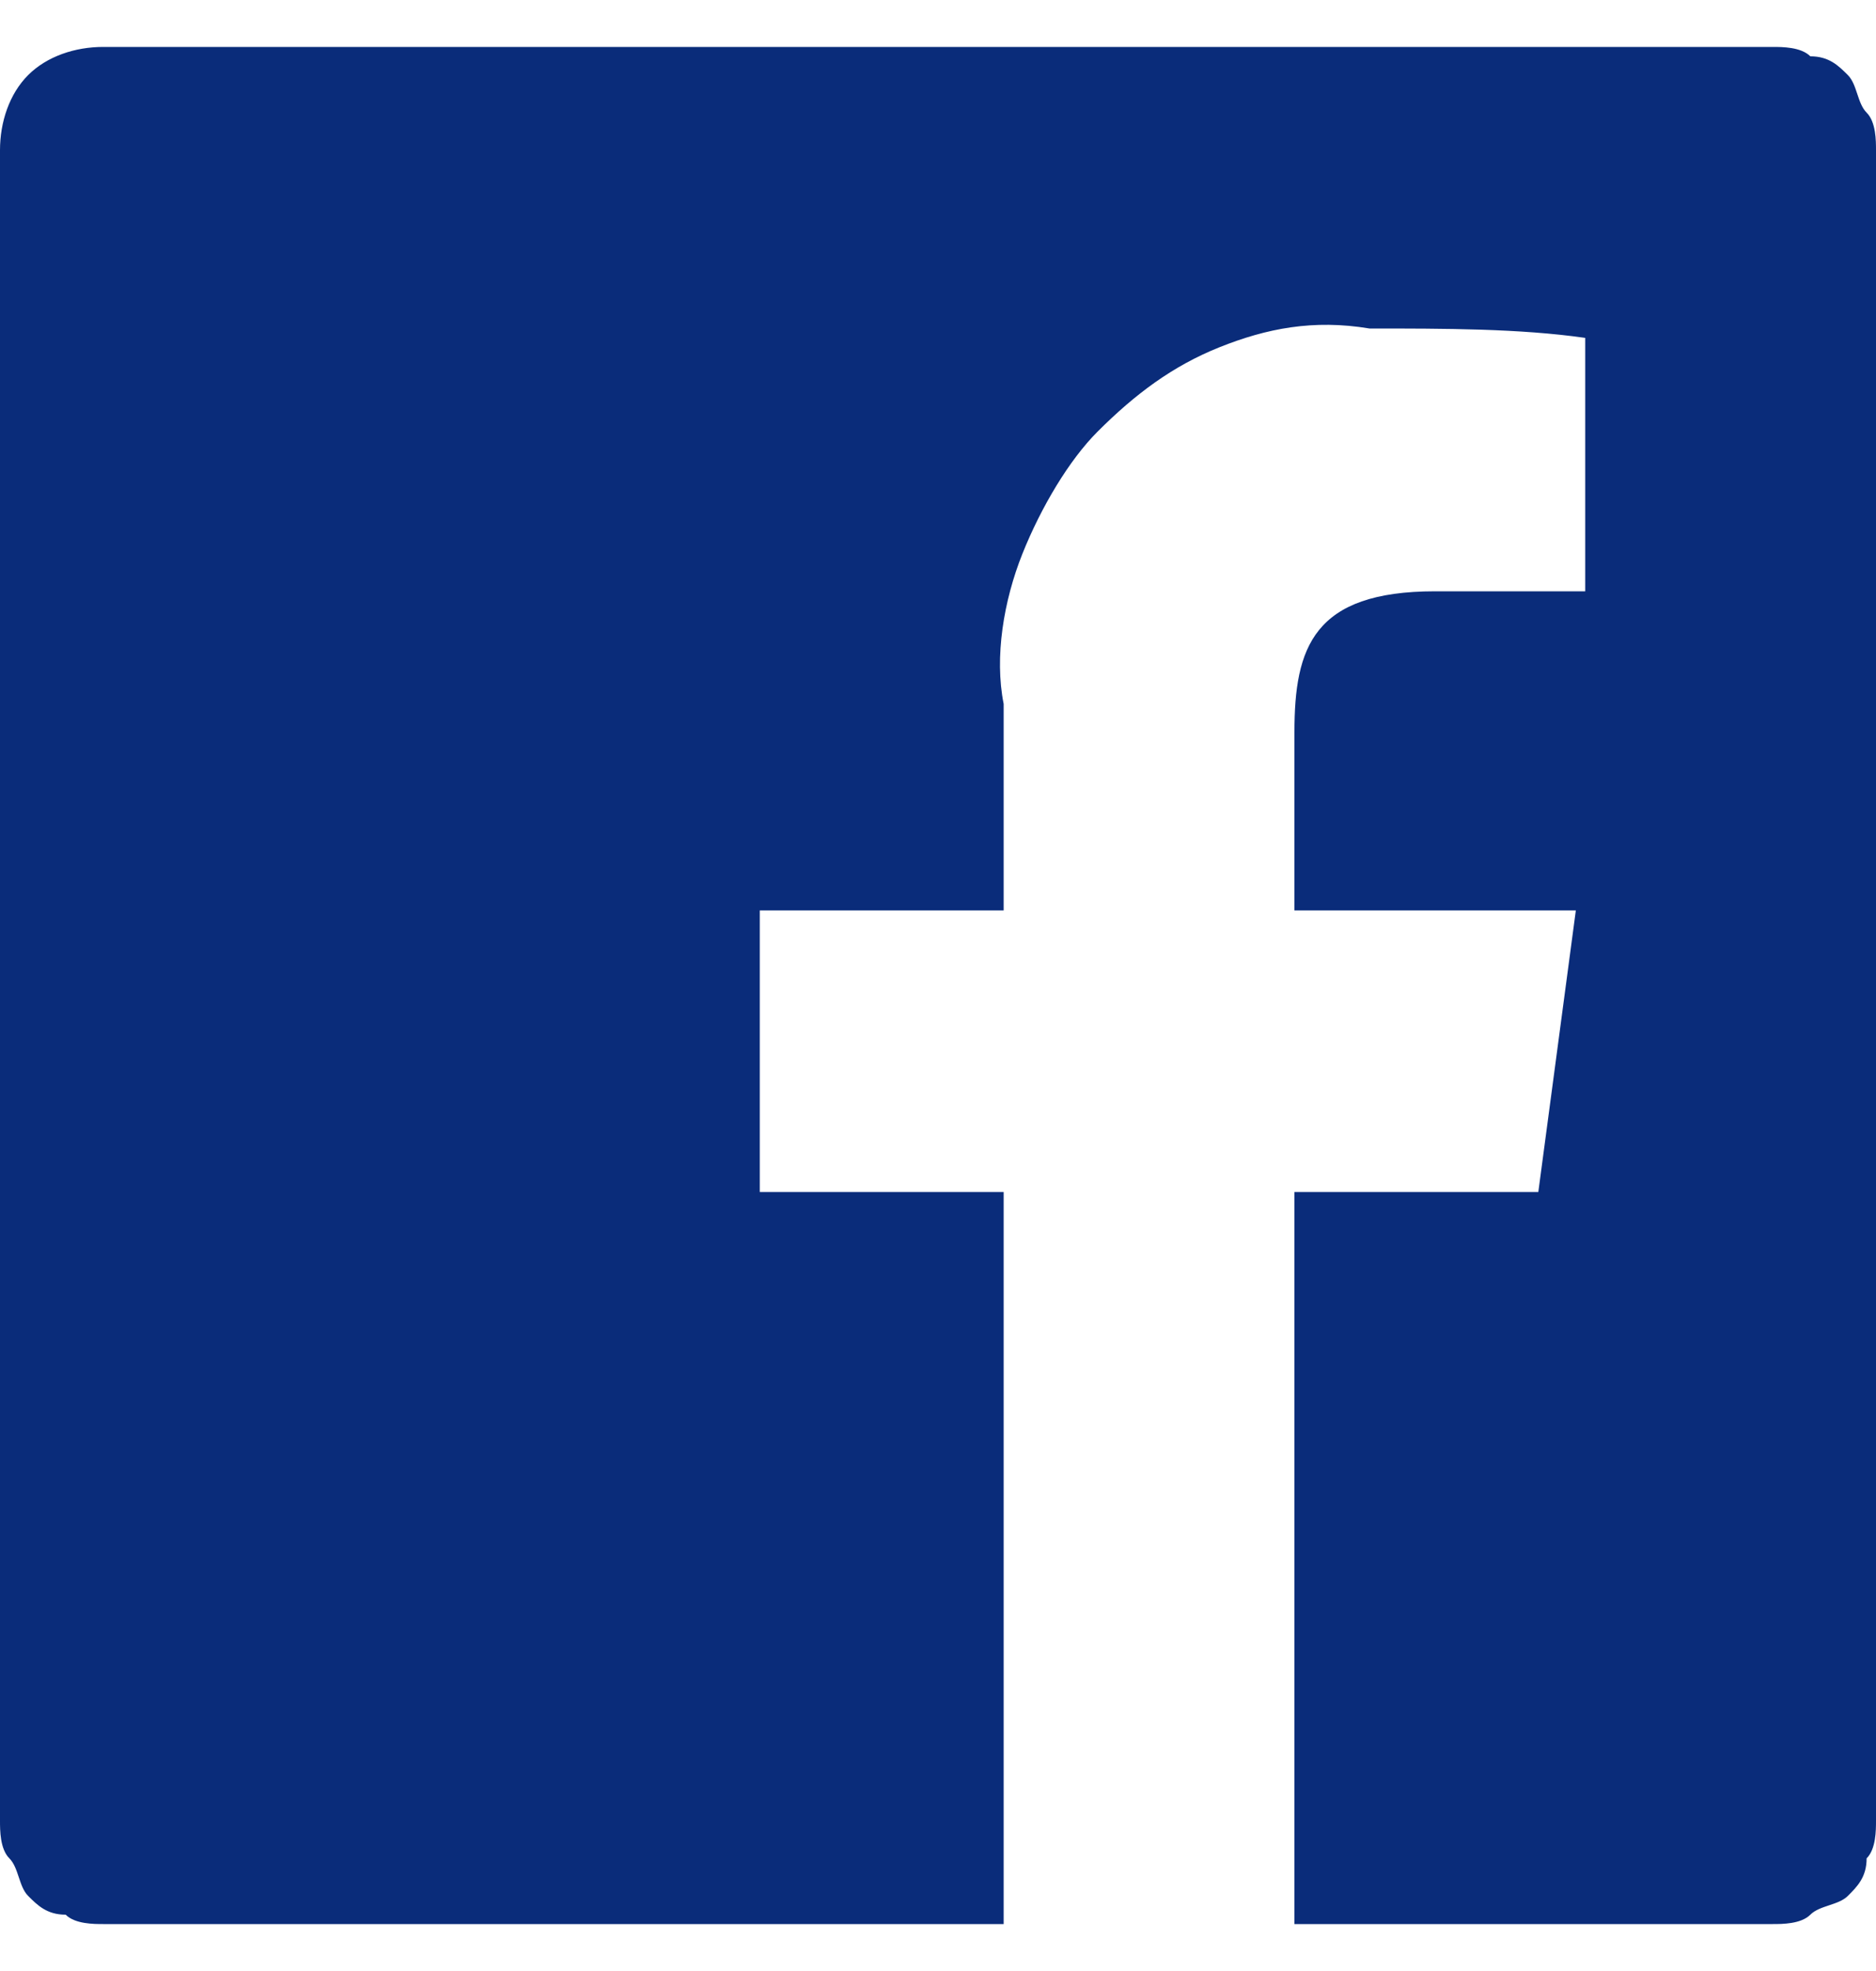 <?xml version="1.0" encoding="utf-8"?>
<!-- Generator: $$$/GeneralStr/196=Adobe Illustrator 27.6.0, SVG Export Plug-In . SVG Version: 6.00 Build 0)  -->
<svg version="1.1" id="Calque_1" xmlns="http://www.w3.org/2000/svg" xmlns:xlink="http://www.w3.org/1999/xlink" x="0px" y="0px"
	 viewBox="0 0 20 21" style="enable-background:new 0 0 20 21;" xml:space="preserve">
<style type="text/css">
	.st0{fill:#0A2C7A;}
</style>
<path class="st0" d="M18.9,0.5H1.1c-0.3,0-0.6,0.1-0.8,0.3S0,1.3,0,1.6v17.8c0,0.1,0,0.3,0.1,0.4s0.1,0.3,0.2,0.4s0.2,0.2,0.4,0.2
	c0.1,0.1,0.3,0.1,0.4,0.1h9.6v-7.8H8.1v-3h2.6V7.5c-0.1-0.5,0-1.1,0.2-1.6s0.5-1,0.8-1.3c0.4-0.4,0.8-0.7,1.3-0.9s1-0.3,1.6-0.2
	c0.8,0,1.6,0,2.3,0.1v2.7h-1.6c-1.3,0-1.5,0.6-1.5,1.5v1.9h3l-0.4,3h-2.6v7.8h5.1c0.1,0,0.3,0,0.4-0.1s0.3-0.1,0.4-0.2
	s0.2-0.2,0.2-0.4c0.1-0.1,0.1-0.3,0.1-0.4V1.6c0-0.1,0-0.3-0.1-0.4c-0.1-0.1-0.1-0.3-0.2-0.4s-0.2-0.2-0.4-0.2
	C19.2,0.5,19,0.5,18.9,0.5z"/>
</svg>
